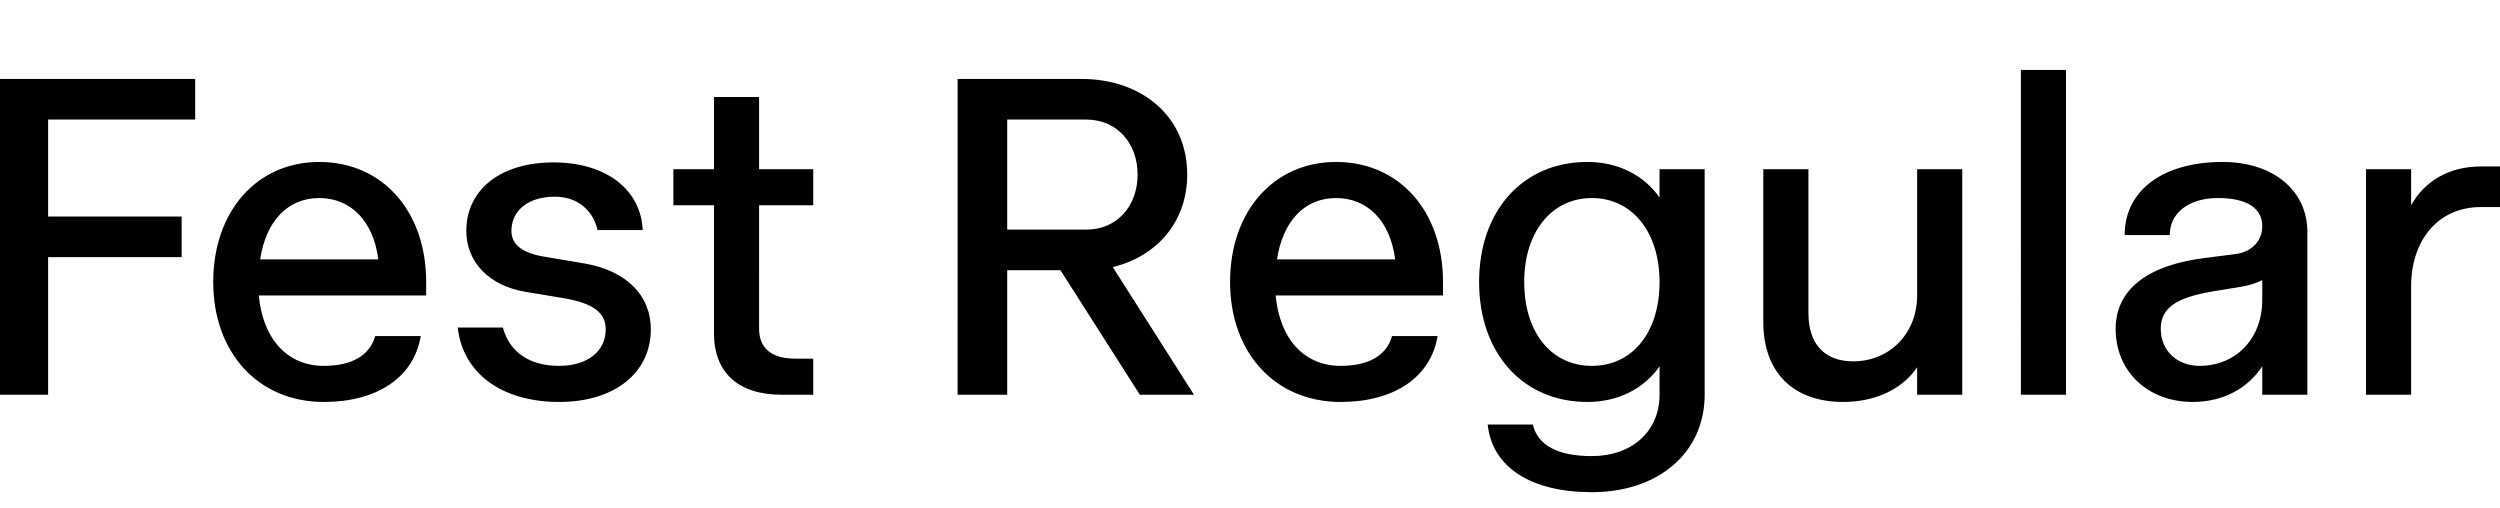 <svg height="27" width="133" xmlns="http://www.w3.org/2000/svg"><g fill="none" fill-rule="evenodd"><path d="M0-1h133v27H0z"/><path d="M-.08 21h2.64v-7.32h7.104v-2.16H2.56V6.36h7.824V4.2H-.08zm17.304.384c2.856 0 4.8-1.32 5.16-3.504H19.96c-.288 1.032-1.248 1.584-2.736 1.584-1.944 0-3.24-1.44-3.456-3.744h8.904V15c0-3.768-2.328-6.384-5.688-6.384-3.312 0-5.64 2.616-5.64 6.384s2.4 6.384 5.88 6.384zM13.84 13.8c.312-2.04 1.464-3.264 3.144-3.264s2.88 1.224 3.144 3.264zm15.912 7.584c2.928 0 4.872-1.536 4.872-3.864 0-1.824-1.32-3.12-3.528-3.504l-2.136-.36c-1.176-.192-1.752-.648-1.752-1.368 0-1.104.912-1.824 2.304-1.824 1.176 0 2.016.672 2.28 1.776h2.4c-.096-2.16-1.944-3.576-4.68-3.6-2.832-.024-4.704 1.416-4.704 3.648 0 1.656 1.224 2.928 3.168 3.24l2.016.336c1.56.264 2.232.768 2.232 1.656 0 1.176-.984 1.944-2.472 1.944-1.584 0-2.64-.72-3-2.04h-2.4c.264 2.424 2.328 3.96 5.4 3.96zM41.584 21h1.68v-1.92h-.96c-1.248 0-1.92-.552-1.92-1.584V10.92h2.88V9h-2.88V5.16h-2.4V9h-2.16v1.92h2.16v6.816c0 2.088 1.296 3.264 3.6 3.264zm9.36 0h2.64v-6.624h2.832L60.64 21h2.88l-4.32-6.792c2.304-.552 3.96-2.376 3.96-4.92 0-3.144-2.472-5.088-5.616-5.088h-6.6zm2.64-8.784V6.36h4.2c1.656 0 2.736 1.272 2.736 2.928s-1.08 2.928-2.736 2.928zm17.736 9.168c2.856 0 4.8-1.32 5.16-3.504h-2.424c-.288 1.032-1.248 1.584-2.736 1.584-1.944 0-3.24-1.44-3.456-3.744h8.904V15c0-3.768-2.328-6.384-5.688-6.384-3.312 0-5.64 2.616-5.64 6.384s2.4 6.384 5.88 6.384zM67.936 13.8c.312-2.04 1.464-3.264 3.144-3.264s2.88 1.224 3.144 3.264zm16.752 12.384c3.552 0 6-2.112 6-5.184V9h-2.4v1.512c-.816-1.176-2.184-1.896-3.84-1.896-3.432 0-5.76 2.592-5.76 6.384s2.328 6.384 5.76 6.384c1.656 0 3.024-.72 3.84-1.896V21c0 1.944-1.464 3.264-3.6 3.264-1.824 0-2.88-.576-3.144-1.68h-2.4c.24 2.28 2.304 3.6 5.544 3.6zM81.088 15c0-2.664 1.464-4.464 3.6-4.464s3.6 1.8 3.6 4.464c0 2.688-1.44 4.464-3.6 4.464s-3.6-1.776-3.6-4.464zm16.968 6.384c1.728 0 3.168-.696 3.936-1.848V21h2.4V9h-2.4v6.72c0 2.04-1.488 3.528-3.456 3.504-1.488-.024-2.328-.936-2.328-2.568V9h-2.4v8.136c0 2.664 1.584 4.248 4.248 4.248zm9.456-.384h2.4V3.72h-2.4zm12.84-8.976c0 .792-.552 1.368-1.392 1.488l-1.68.216c-3.072.384-4.728 1.704-4.728 3.768 0 2.256 1.704 3.888 4.104 3.888 1.608 0 2.928-.72 3.696-1.896V21h2.4v-8.664c0-2.208-1.824-3.72-4.512-3.72-3.168 0-5.208 1.512-5.208 3.888h2.4c0-1.176 1.008-1.968 2.568-1.968 1.512 0 2.352.528 2.352 1.488zm-5.4 5.472c0-1.08.768-1.656 2.76-1.992l1.464-.24c.456-.072.84-.192 1.176-.36v1.056c0 2.04-1.392 3.504-3.336 3.504-1.2 0-2.064-.816-2.064-1.968zM125.872 21h2.4v-5.76c0-2.52 1.488-4.224 3.696-4.224h1.128v-2.16h-1.128c-1.656 0-2.976.768-3.696 2.064V9h-2.4z" fill="#000" fill-rule="nonzero"/></g></svg>